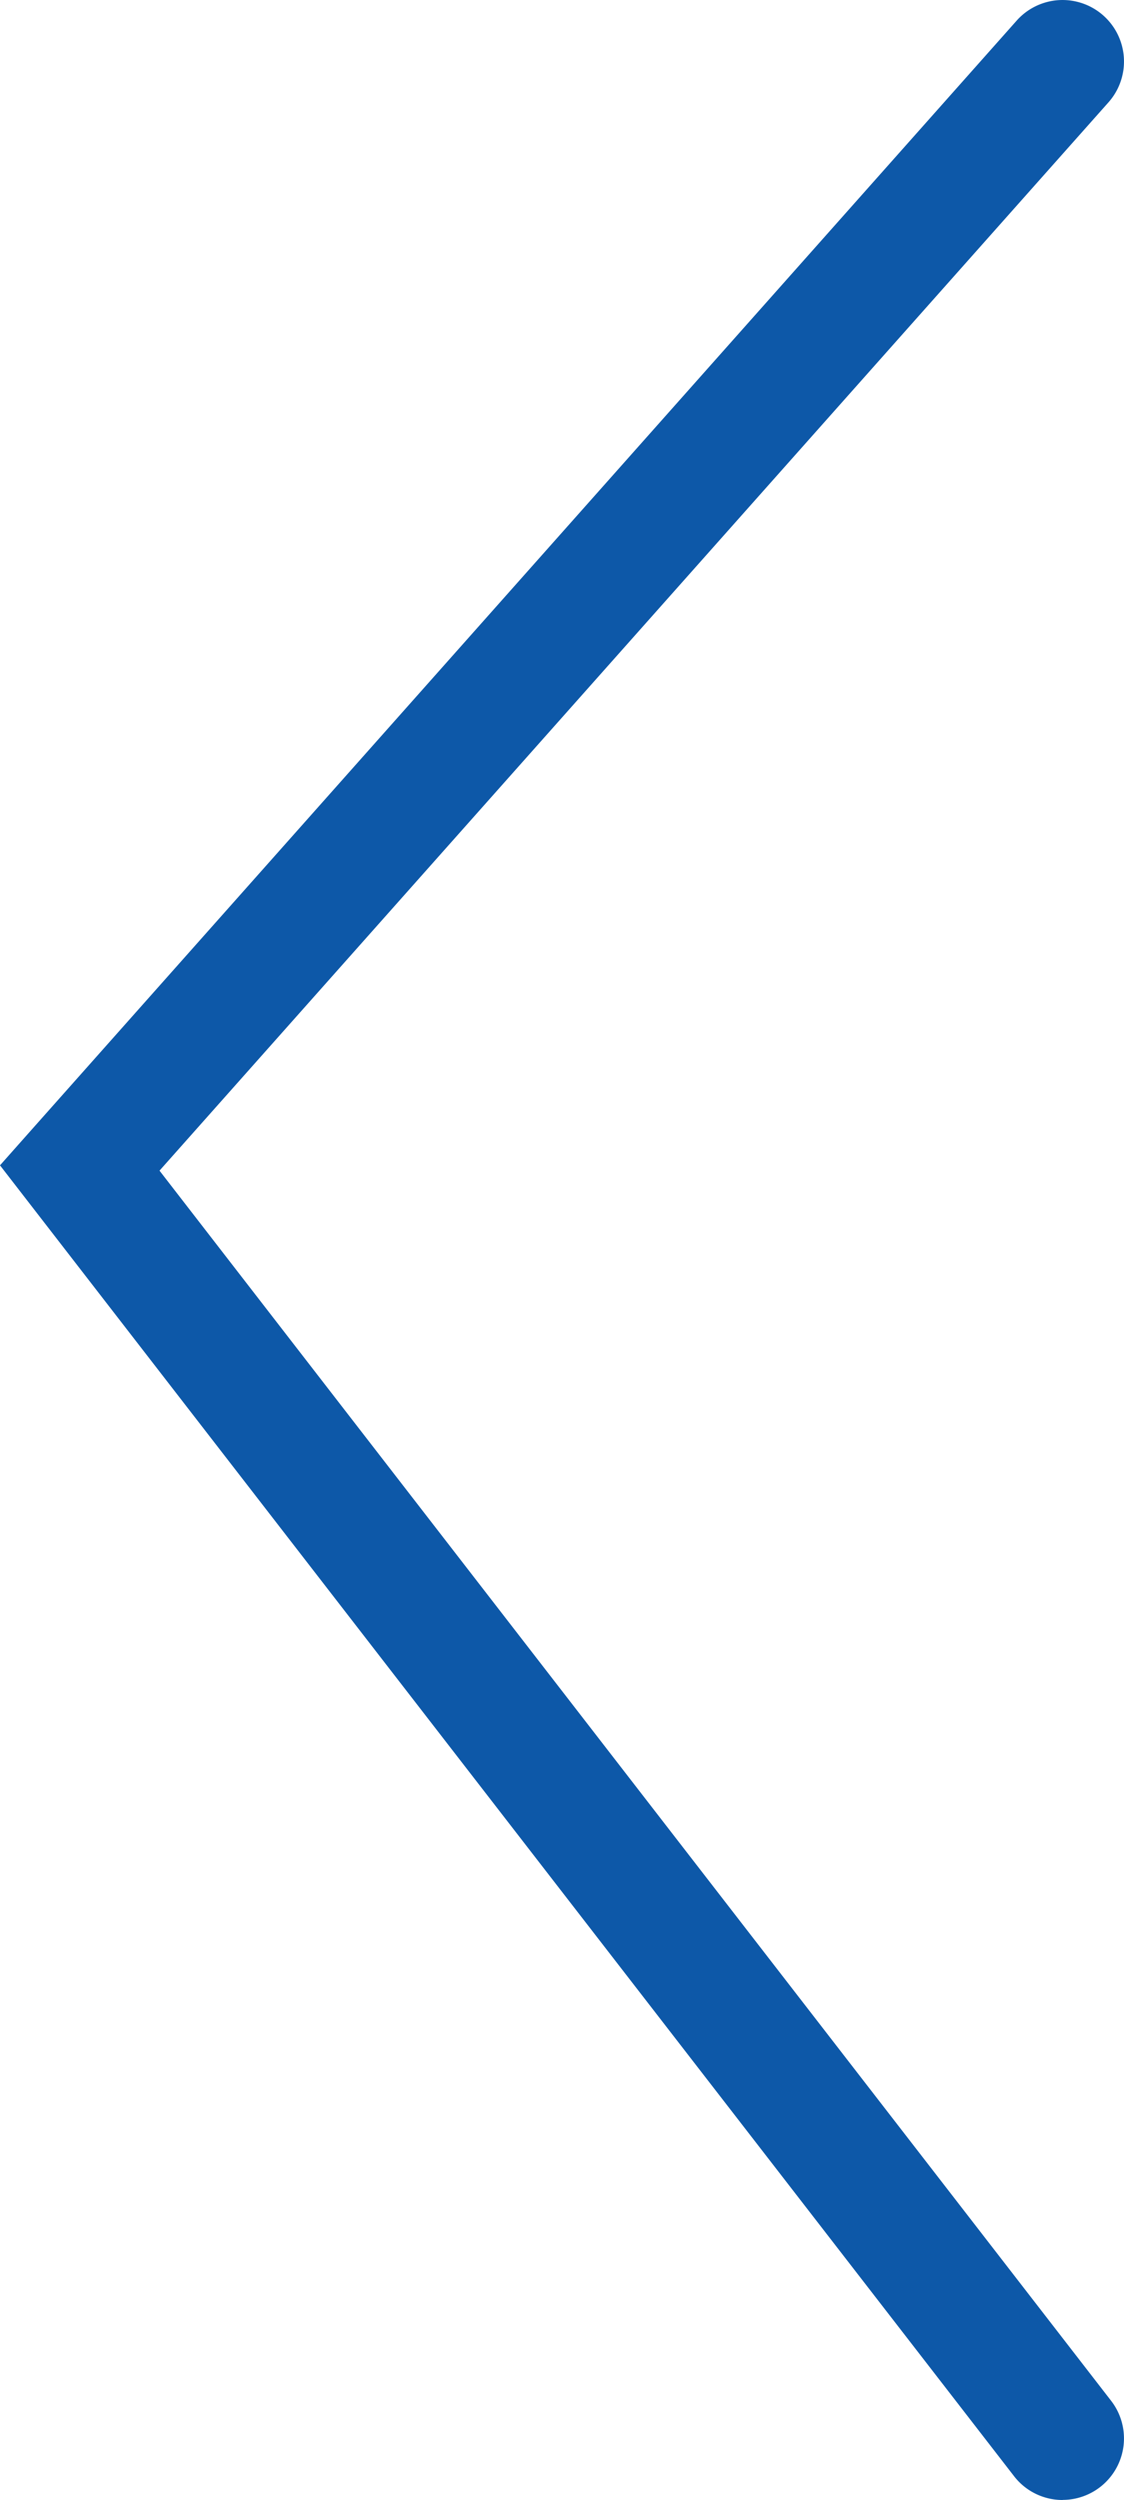 <svg xmlns="http://www.w3.org/2000/svg" width="22.873" height="50.833" viewBox="0 0 22.873 50.833"><path d="M10276.038,555.03a1.247,1.247,0,0,1-.989-.485l-20.635-26.653.688-.775,20-22.5a1.25,1.25,0,0,1,1.869,1.661L10257.66,528l19.365,25.013a1.25,1.25,0,0,1-.987,2.015Z" transform="translate(-10254.414 -504.197)" fill="#0d58a8"/></svg>